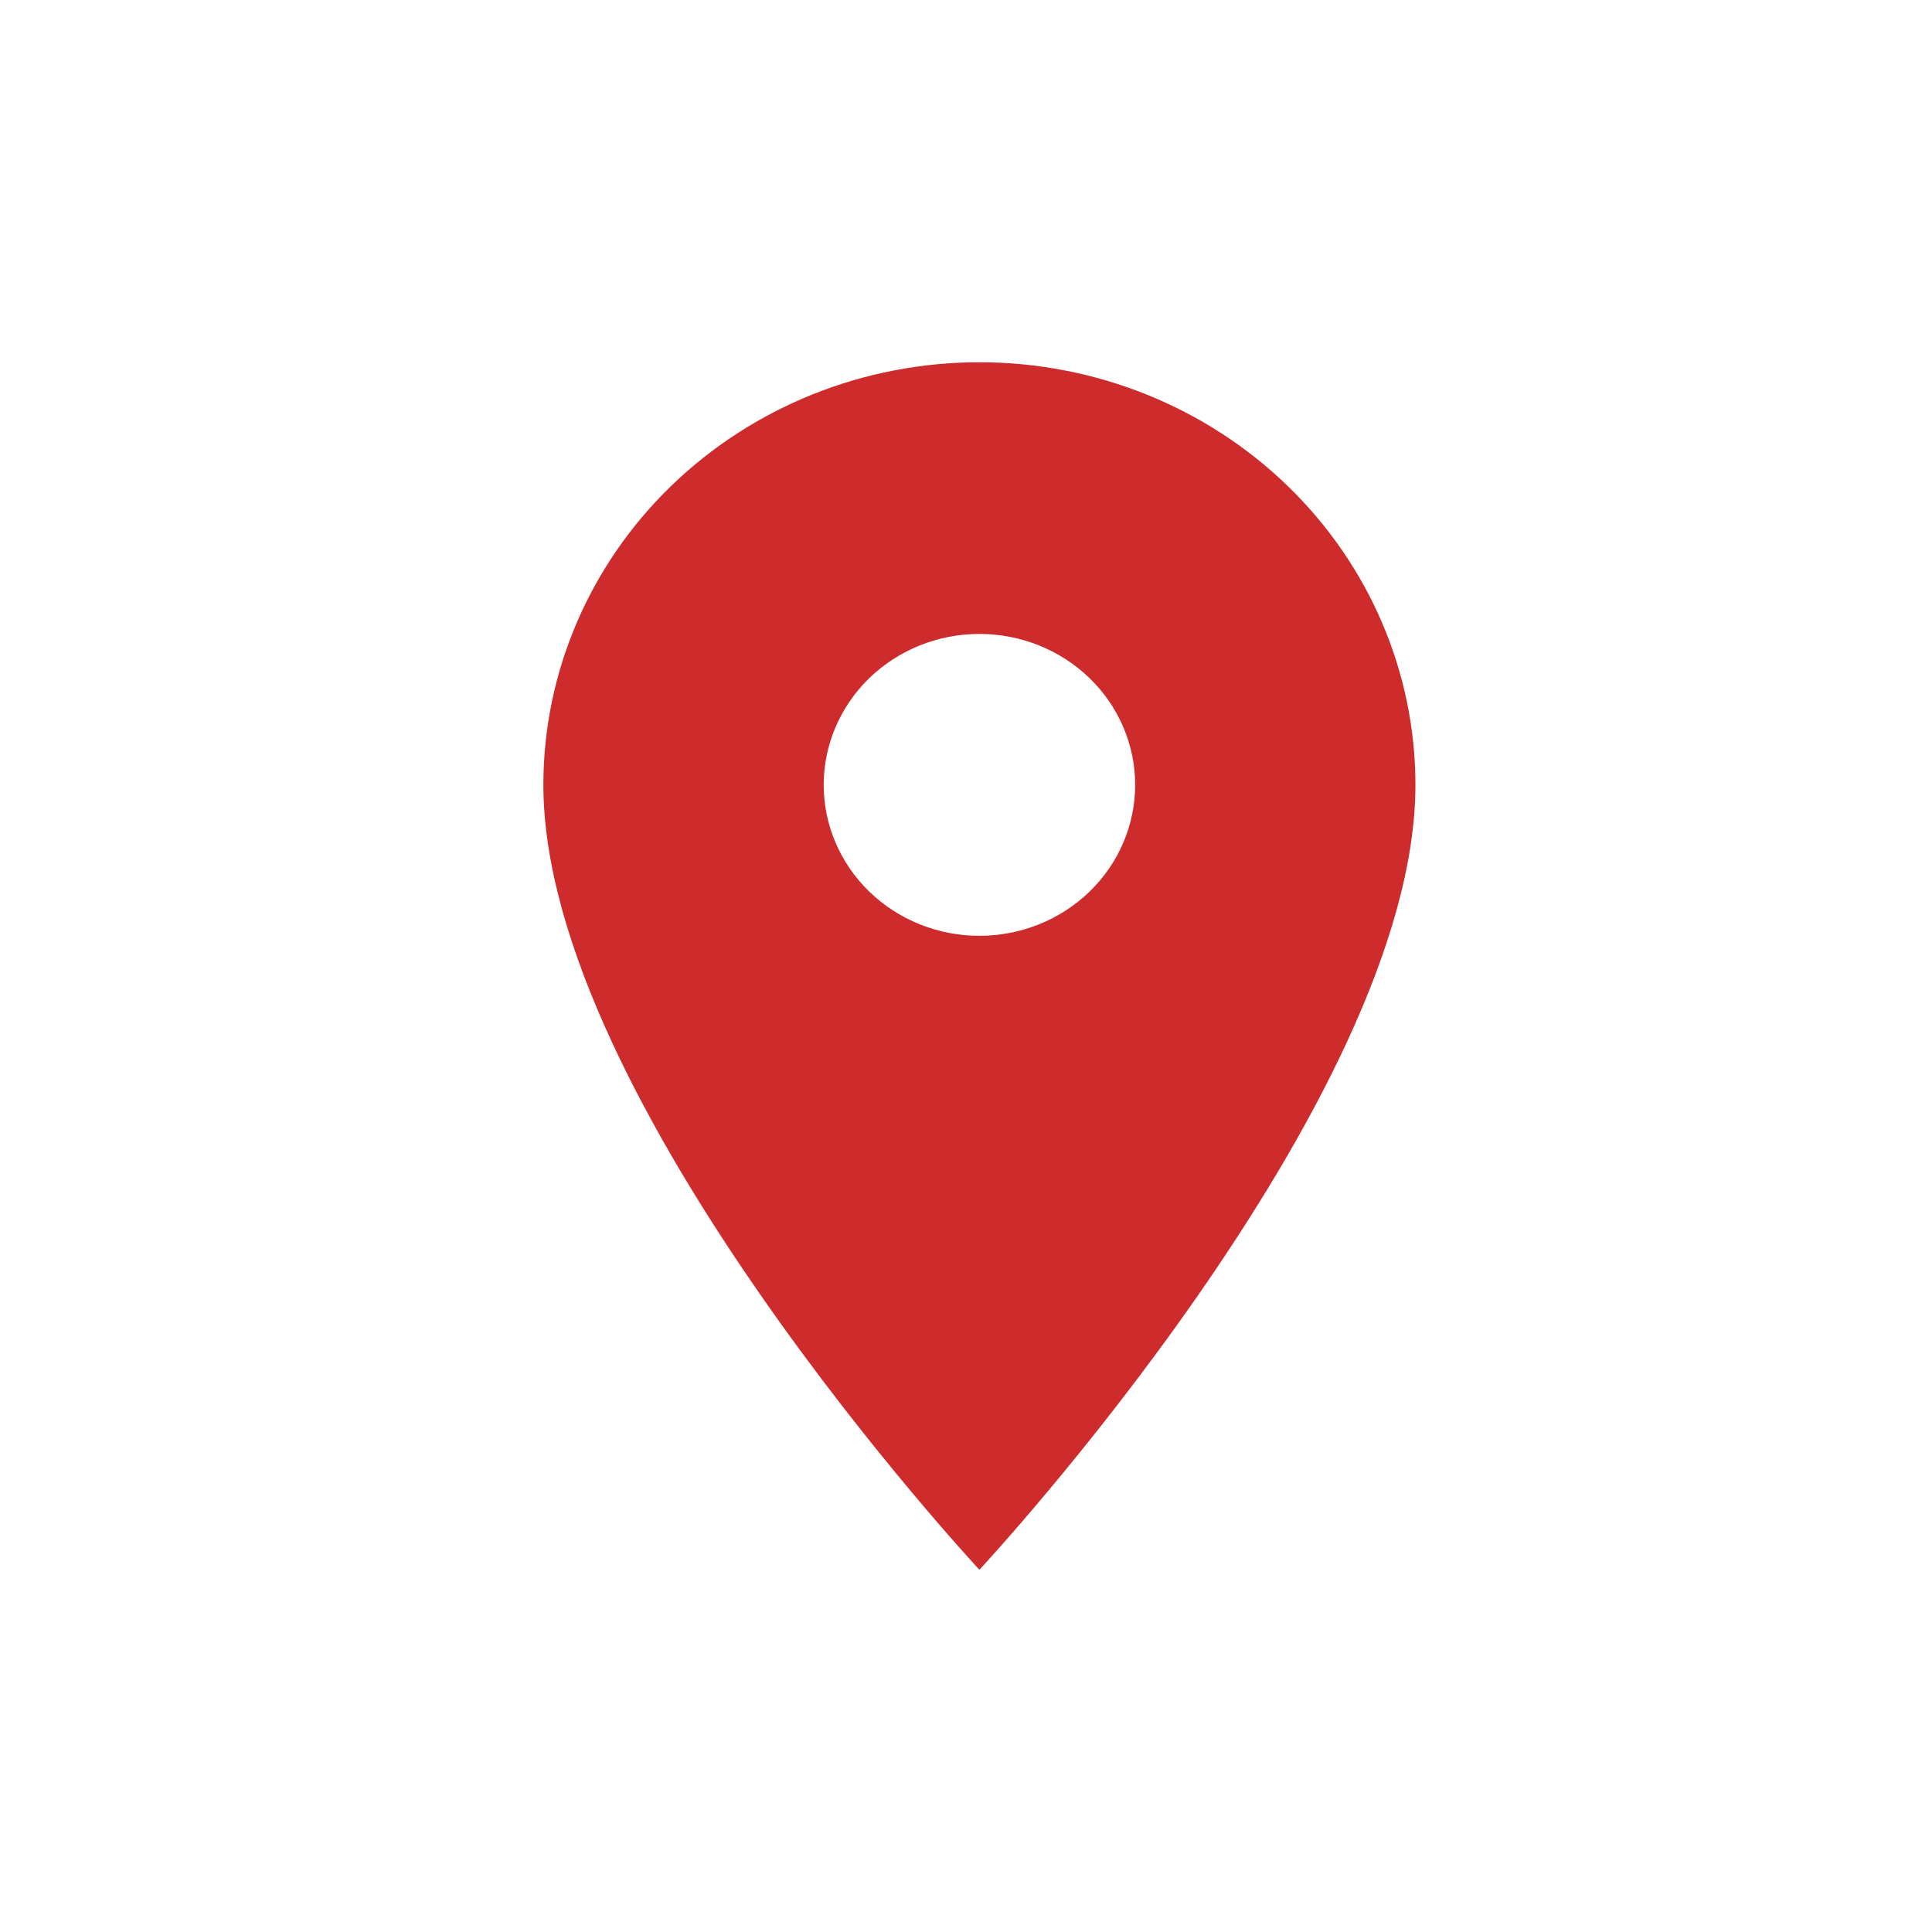 <svg xmlns="http://www.w3.org/2000/svg" width="32" height="32" viewBox="0 0 32 32" fill="none"><path d="M16.222 15.5C15.538 15.5 14.882 15.237 14.398 14.768C13.915 14.299 13.643 13.663 13.643 13C13.643 12.337 13.915 11.701 14.398 11.232C14.882 10.763 15.538 10.5 16.222 10.5C16.906 10.5 17.562 10.763 18.046 11.232C18.53 11.701 18.802 12.337 18.802 13C18.802 13.328 18.735 13.653 18.605 13.957C18.476 14.26 18.286 14.536 18.046 14.768C17.807 15 17.522 15.184 17.209 15.31C16.896 15.435 16.561 15.5 16.222 15.5ZM16.222 6C14.307 6 12.47 6.737 11.115 8.05C9.761 9.363 9 11.143 9 13C9 18.25 16.222 26 16.222 26C16.222 26 23.444 18.25 23.444 13C23.444 11.143 22.683 9.363 21.329 8.05C19.975 6.737 18.138 6 16.222 6Z" fill="#CE2C2C"></path></svg>